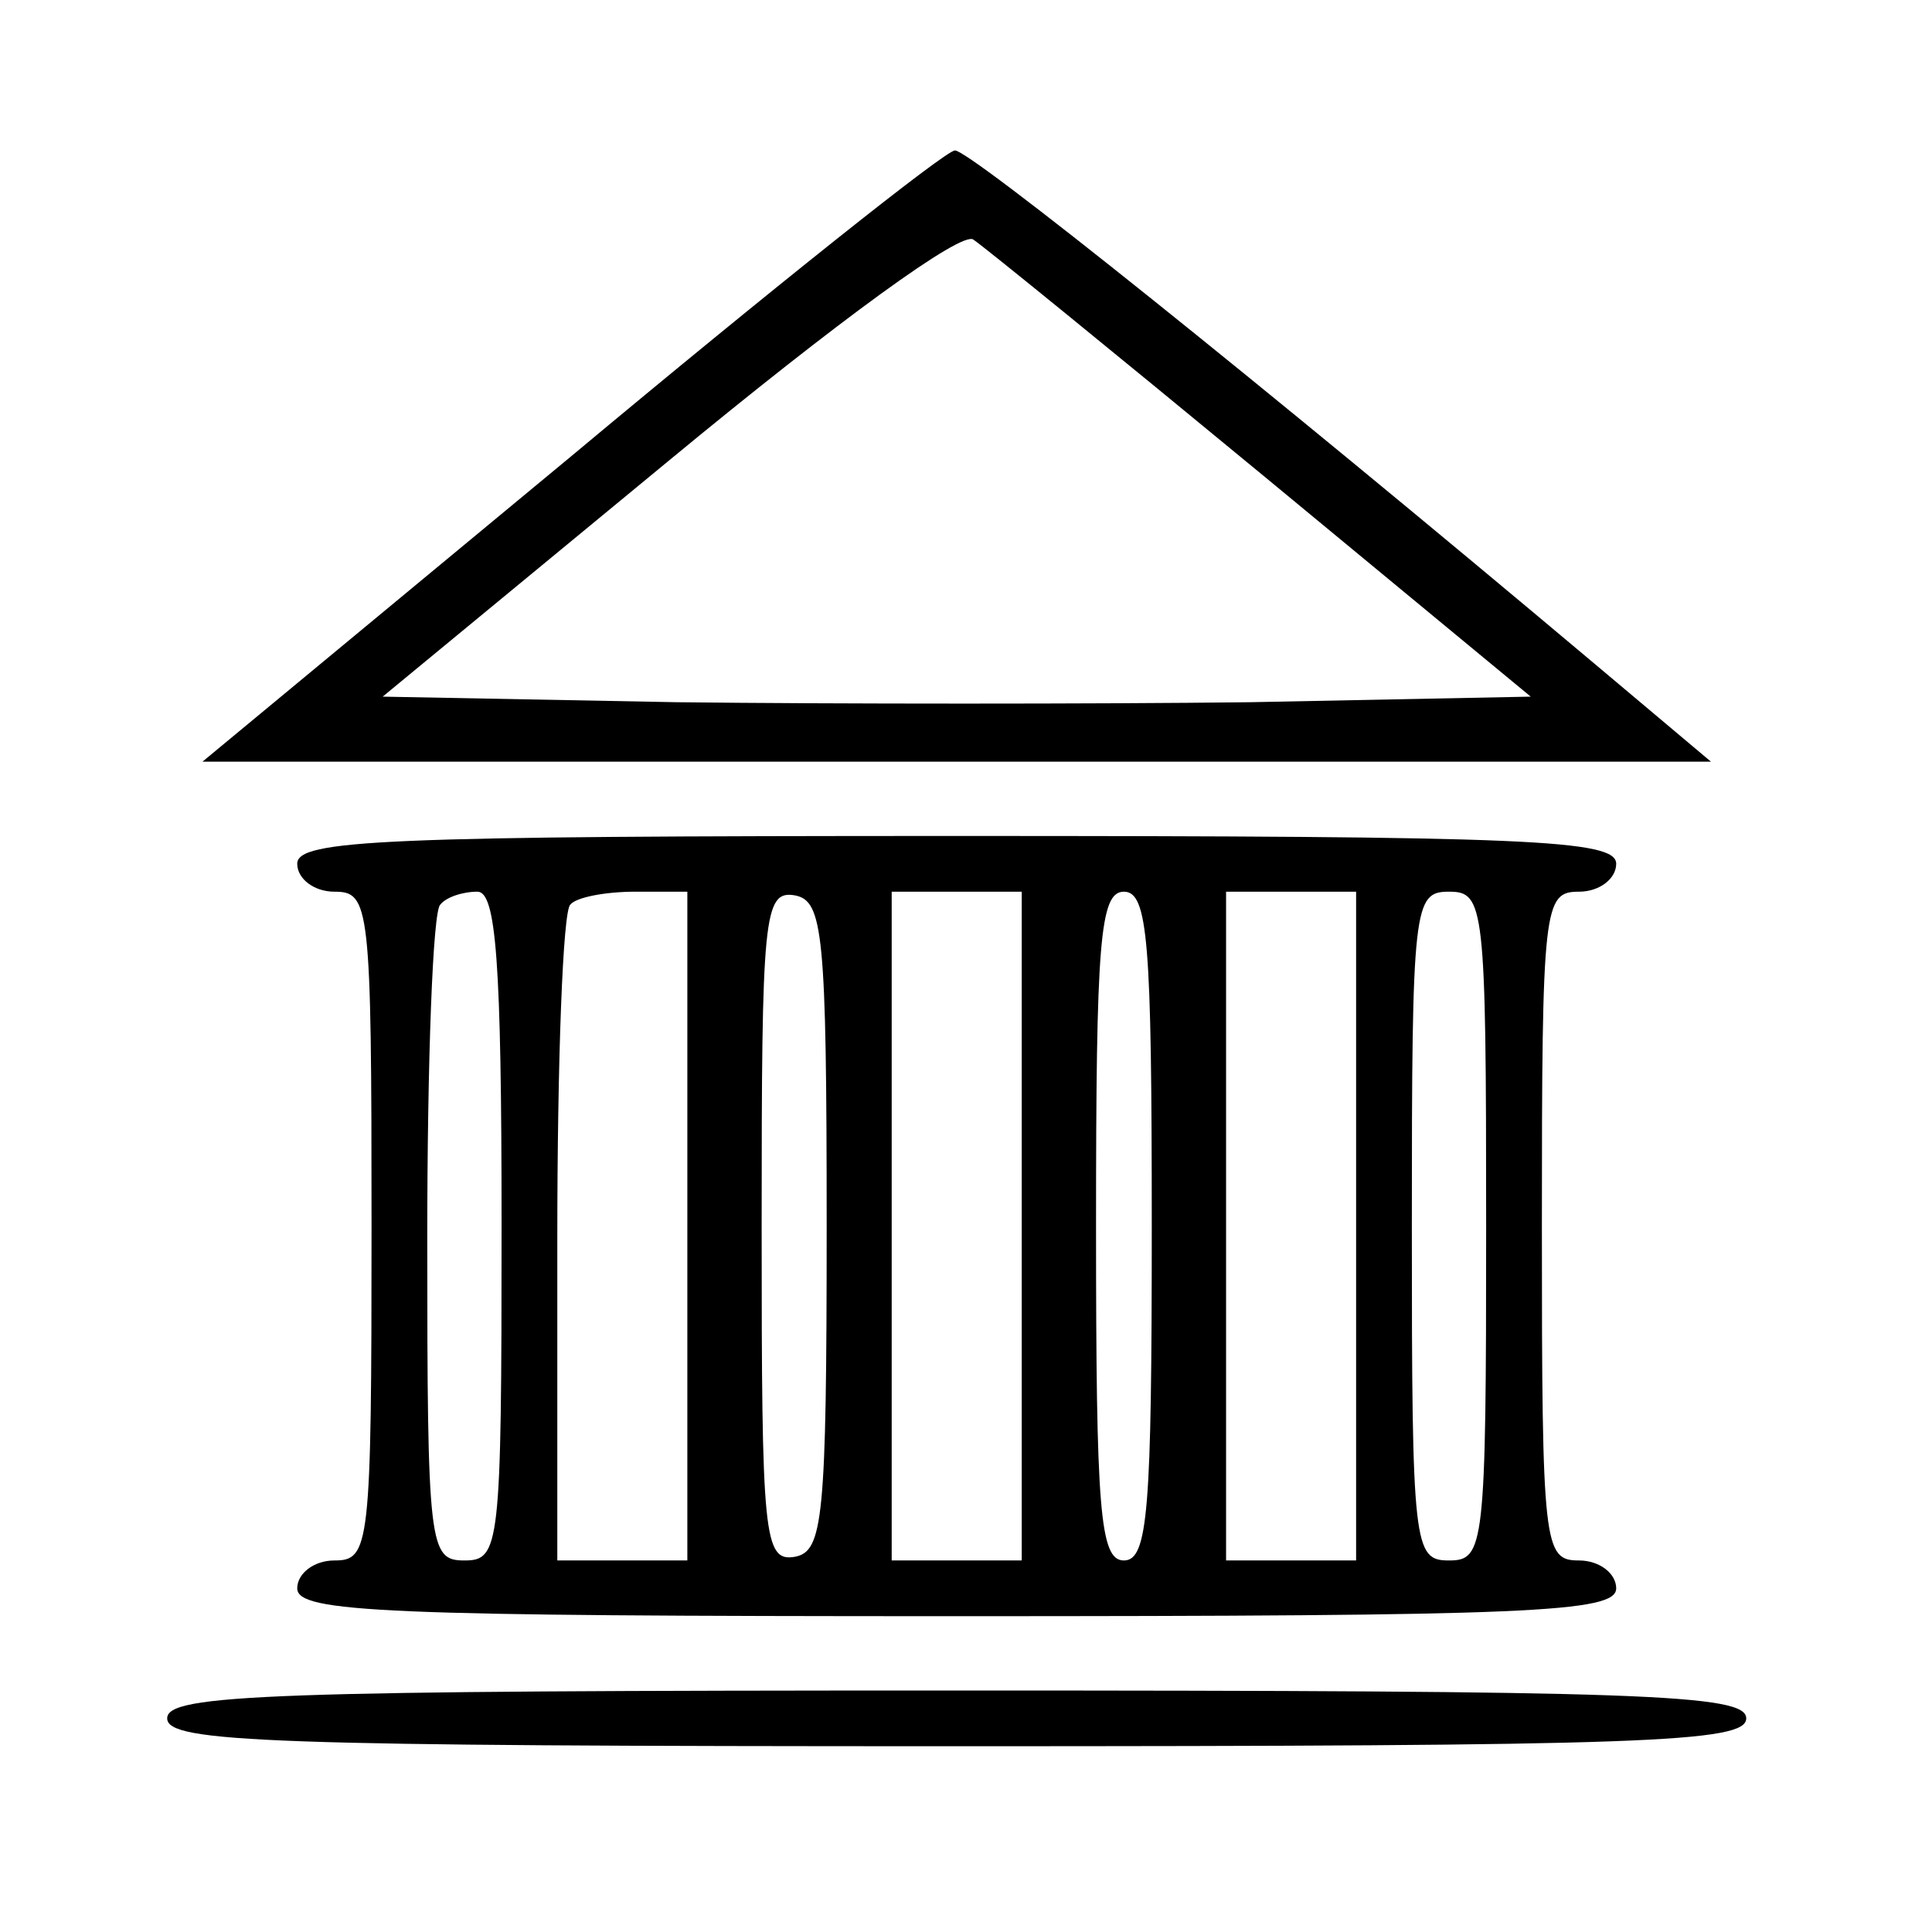 <?xml version="1.0" standalone="no"?>
<!DOCTYPE svg PUBLIC "-//W3C//DTD SVG 20010904//EN"
 "http://www.w3.org/TR/2001/REC-SVG-20010904/DTD/svg10.dtd">
<svg version="1.0" xmlns="http://www.w3.org/2000/svg"
 width="104pt" height="104pt" viewBox="0 0 104 104"
 preserveAspectRatio="xMidYMid meet">
<g transform="translate(0,104) scale(0.1,-0.1)"
fill="#000000" stroke="none">
<path d="M307 794 l-198 -164 406 0 406 0 -63 53 c-182 153 -337 277 -344 276
-5 0 -98 -74 -207 -165z m373 -10 l144 -119 -151 -3 c-84 -1 -223 -1 -309 0
l-158 3 154 127 c92 76 158 124 164 119 6 -4 76 -61 156 -127z"/>
<path d="M160 575 c0 -8 9 -15 20 -15 19 0 20 -7 20 -180 0 -173 -1 -180 -20
-180 -11 0 -20 -7 -20 -15 0 -13 46 -15 355 -15 309 0 355 2 355 15 0 8 -9 15
-20 15 -19 0 -20 7 -20 180 0 173 1 180 20 180 11 0 20 7 20 15 0 13 -46 15
-355 15 -309 0 -355 -2 -355 -15z m110 -195 c0 -173 -1 -180 -20 -180 -19 0
-20 7 -20 173 0 96 3 177 7 180 3 4 12 7 20 7 10 0 13 -37 13 -180z m100 0 l0
-180 -35 0 -35 0 0 173 c0 96 3 177 7 180 3 4 19 7 35 7 l28 0 0 -180z m75 0
c0 -158 -2 -175 -17 -178 -17 -3 -18 11 -18 178 0 167 1 181 18 178 15 -3 17
-20 17 -178z m105 0 l0 -180 -35 0 -35 0 0 180 0 180 35 0 35 0 0 -180z m70 0
c0 -153 -2 -180 -15 -180 -13 0 -15 27 -15 180 0 153 2 180 15 180 13 0 15
-27 15 -180z m110 0 l0 -180 -35 0 -35 0 0 180 0 180 35 0 35 0 0 -180z m70 0
c0 -173 -1 -180 -20 -180 -19 0 -20 7 -20 180 0 173 1 180 20 180 19 0 20 -7
20 -180z"/>
<path d="M90 115 c0 -13 54 -15 425 -15 371 0 425 2 425 15 0 13 -54 15 -425
15 -371 0 -425 -2 -425 -15z"/>
</g>
</svg>
